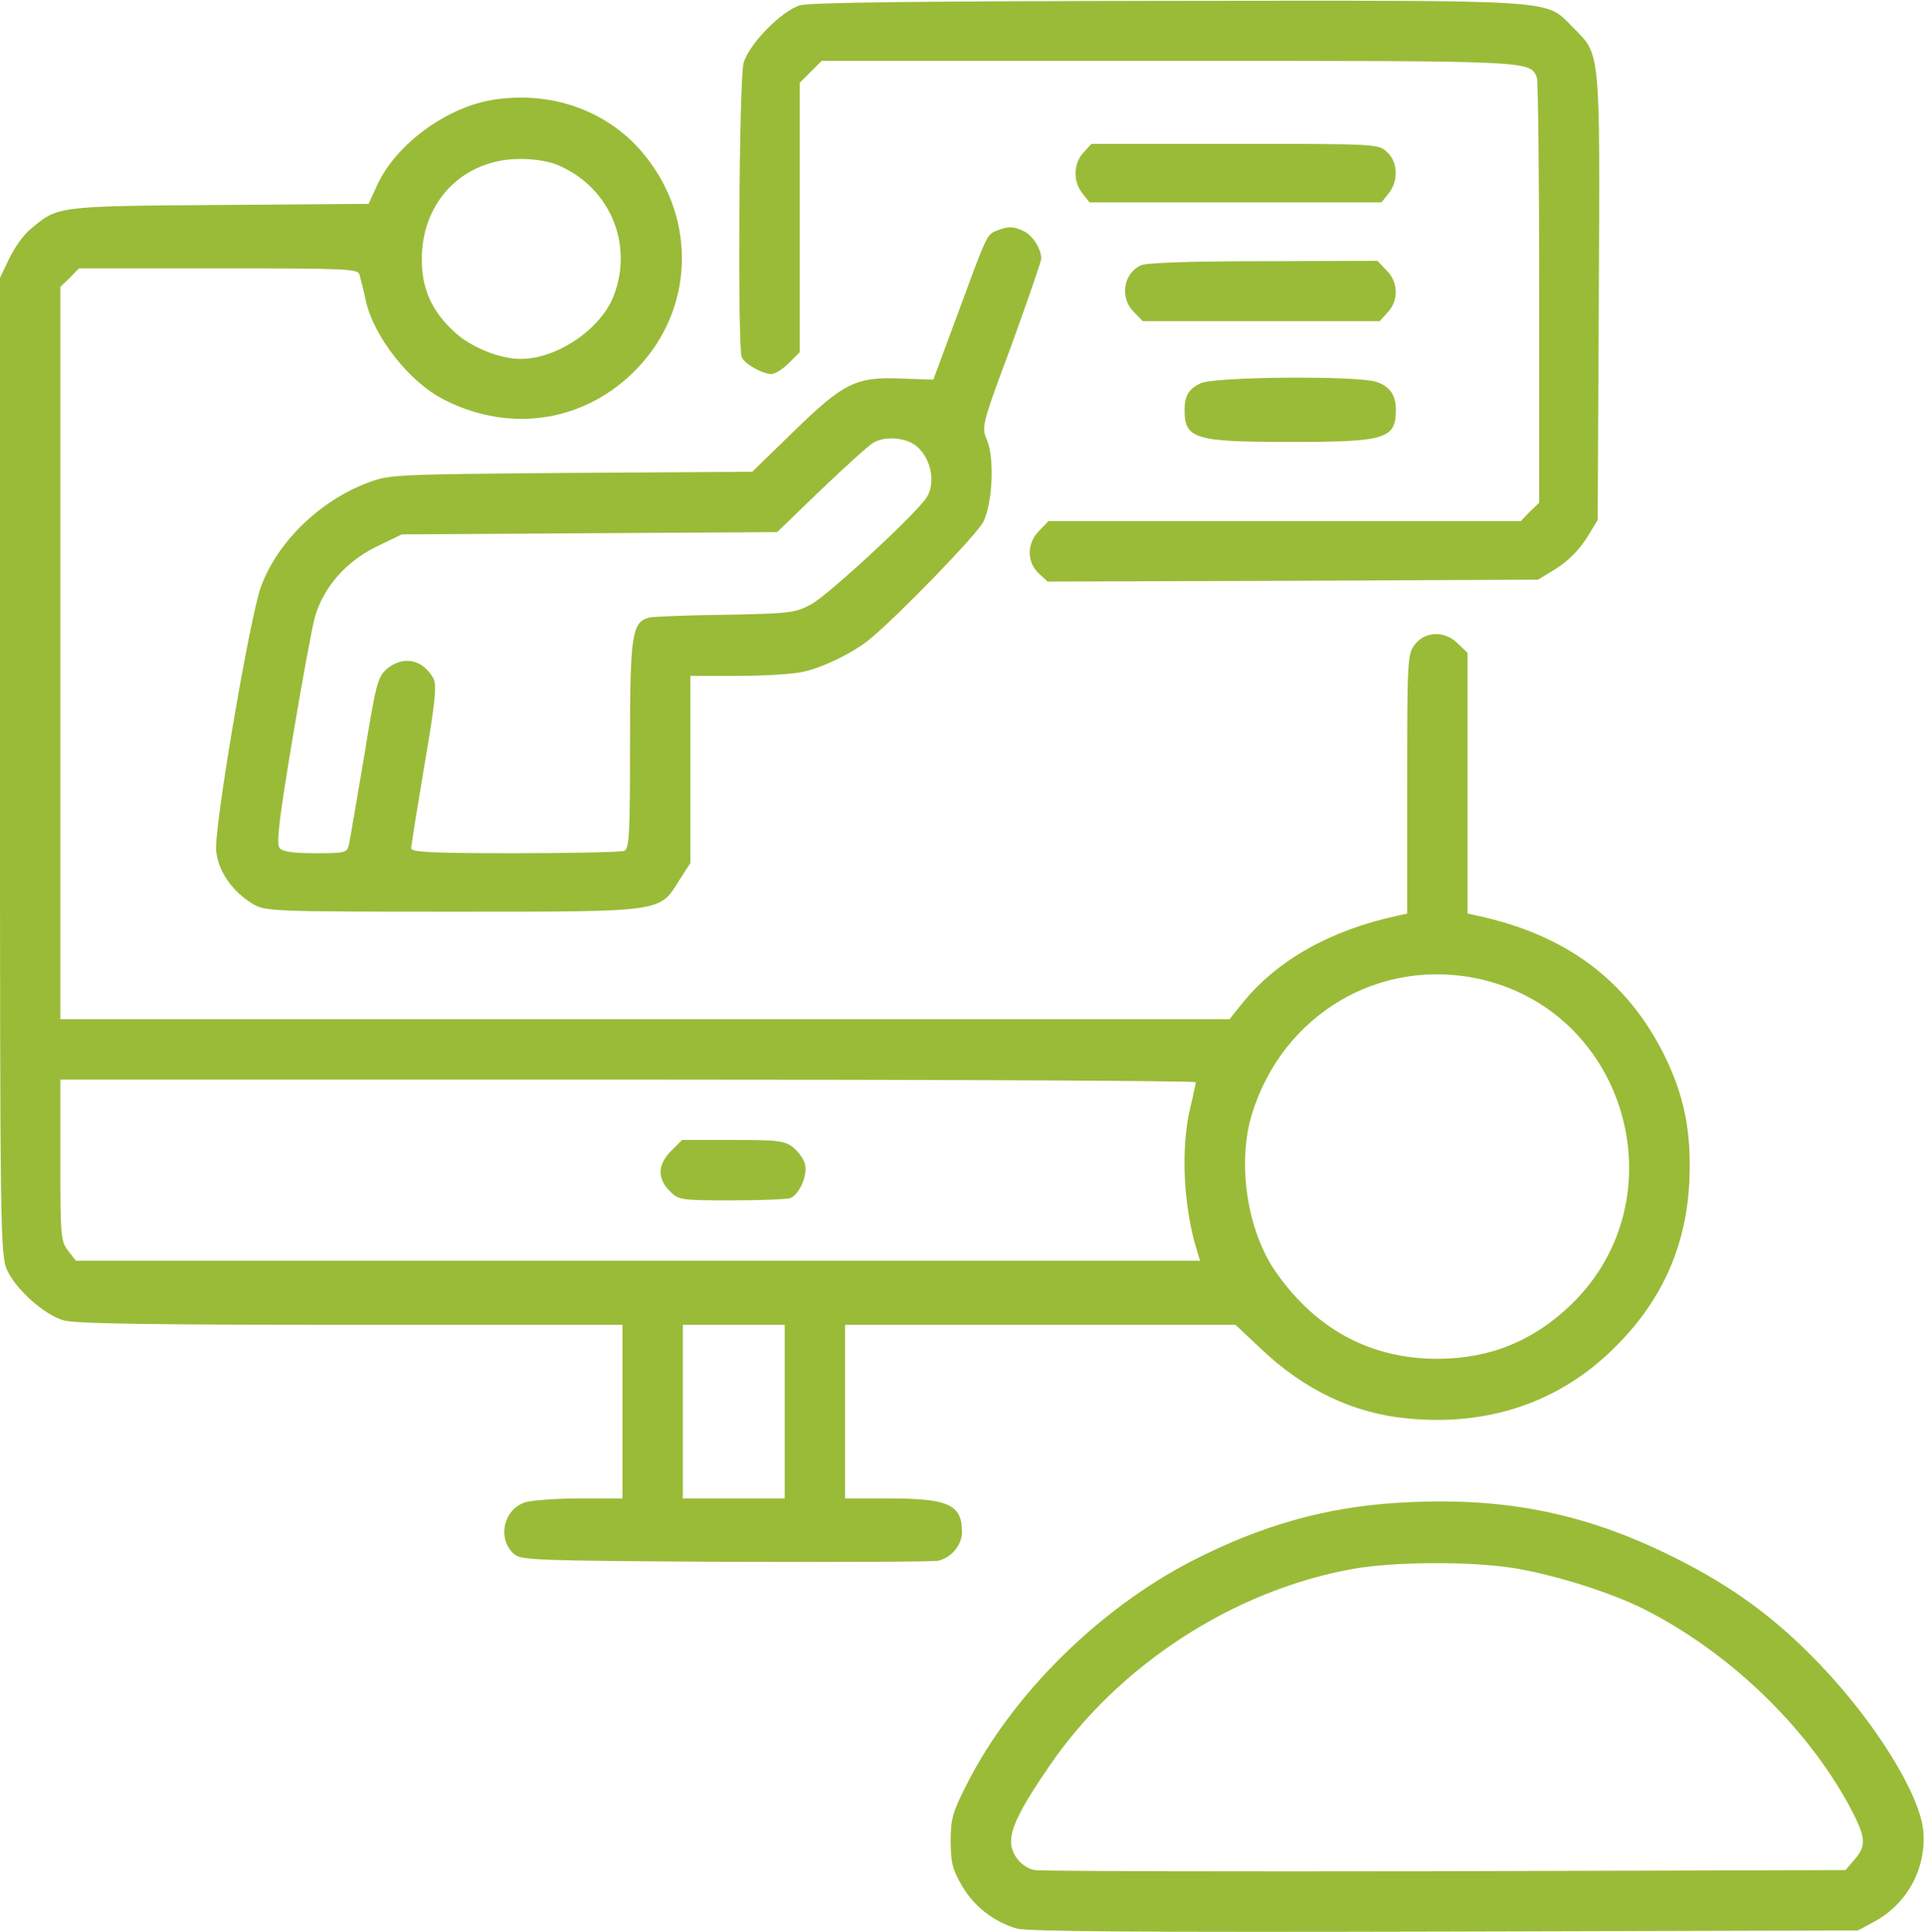 <?xml version="1.0" encoding="UTF-8"?> <svg xmlns="http://www.w3.org/2000/svg" width="255" height="256" viewBox="0 0 255 256" fill="none"><path d="M106.001 0.714C103.551 1.464 99.201 5.914 98.551 8.364C97.951 10.464 97.751 45.814 98.301 47.314C98.651 48.214 101.051 49.564 102.251 49.564C102.701 49.564 103.751 48.914 104.551 48.114L106.001 46.664V28.814V10.964L107.451 9.514L108.901 8.064H154.751C203.401 8.064 202.801 8.014 203.701 10.314C203.851 10.764 204.001 23.614 204.001 38.864V66.614L202.751 67.814L201.551 69.064H170.251H138.951L137.751 70.314C136.101 71.914 136.051 74.464 137.651 75.964L138.851 77.064L171.351 76.964L203.851 76.814L206.301 75.314C207.801 74.364 209.301 72.864 210.251 71.364L211.751 68.914L211.901 39.364C212.051 6.214 212.151 7.314 208.451 3.614C204.701 -0.136 207.451 0.064 154.801 0.114C122.001 0.164 107.201 0.314 106.001 0.714Z" fill="#9ABB38"></path><path d="M65.75 13.164C59.45 14.014 52.6 18.964 50.05 24.414L48.85 27.014L29.05 27.164C7.45 27.314 7.65 27.314 4.05 30.364C3.1 31.114 1.85 32.914 1.2 34.314L0 36.814V101.564C0 163.314 0.05 166.414 0.95 168.314C2.1 170.864 5.85 174.214 8.4 174.964C9.85 175.414 20.25 175.564 46.45 175.564H82.5V187.064V198.564H76.8C73.7 198.564 70.4 198.814 69.5 199.114C66.7 200.114 65.9 203.914 68.1 205.914C69.05 206.764 70.85 206.814 96.2 206.964C111.05 207.014 123.75 206.964 124.4 206.814C126.15 206.364 127.5 204.714 127.5 203.014C127.5 199.364 125.7 198.564 117.7 198.564H112V187.064V175.564H137.9H163.75L167.05 178.664C172.8 184.164 179.4 187.314 186.55 187.964C197.15 189.014 206.55 185.864 213.75 178.814C220.15 172.614 223.5 165.264 223.9 156.514C224.2 149.864 223.2 145.114 220.5 139.664C215.55 129.864 207.6 123.914 195.9 121.364L194.5 121.064V103.764V86.514L193.25 85.314C191.55 83.564 188.95 83.614 187.55 85.364C186.55 86.664 186.5 87.264 186.5 103.864V121.064L185.15 121.364C176.35 123.264 169.35 127.214 164.8 132.764L162.95 135.064H85.45H8V86.564V38.014L9.25 36.814L10.45 35.564H28.95C46.15 35.564 47.45 35.614 47.65 36.414C47.8 36.914 48.2 38.514 48.5 39.914C49.6 44.714 54.3 50.664 58.85 52.964C67.75 57.514 77.8 55.864 84.55 48.714C91.9 40.964 92.35 29.264 85.6 20.764C81 14.914 73.55 12.064 65.75 13.164ZM74.25 22.014C80.9 25.014 83.95 32.414 81.35 39.164C79.65 43.614 73.85 47.564 69 47.564C66.25 47.564 62.4 46.014 60.25 44.014C57.2 41.214 55.9 38.264 55.9 34.364C55.9 26.664 61.4 21.064 68.95 21.064C71.05 21.064 73 21.414 74.25 22.014ZM196.45 129.814C215.8 134.414 222.55 158.914 208.3 172.814C203.3 177.664 197.5 180.064 190.5 180.064C181.65 180.064 174.4 176.164 169.1 168.564C165.3 163.114 163.95 154.264 165.9 147.714C170 134.314 183.05 126.664 196.45 129.814ZM158.5 143.414C158.45 143.664 158.15 145.164 157.75 146.814C156.45 152.214 156.85 160.064 158.7 165.914L159.05 167.064H84.55H10.05L9.05 165.764C8.05 164.514 8 163.814 8 153.764V143.064H83.25C124.65 143.064 158.5 143.214 158.5 143.414ZM104 187.064V198.564H97.25H90.5V187.064V175.564H97.25H104V187.064Z" fill="#9ABB38"></path><path d="M88.95 152.514C87.15 154.314 87.1 156.164 88.75 157.814C89.9 159.014 90.2 159.064 96.95 159.064C100.8 159.064 104.3 158.914 104.75 158.764C105.95 158.264 107.05 155.764 106.7 154.314C106.55 153.614 105.8 152.614 105.15 152.064C104 151.164 103.1 151.064 97.15 151.064H90.4L88.95 152.514Z" fill="#9ABB38"></path><path d="M143.6 20.214C142.25 21.664 142.2 24.064 143.45 25.614L144.4 26.814H163.75H183.1L184.05 25.614C185.35 24.014 185.3 21.514 183.85 20.164C182.7 19.064 182.5 19.064 163.7 19.064H144.65L143.6 20.214Z" fill="#9ABB38"></path><path d="M132.1 30.564C130.75 31.114 130.8 31.114 126.85 41.814L123.7 50.314L119.4 50.164C113.45 49.914 111.8 50.714 105.1 57.264L99.7 62.514L75.75 62.664C52.3 62.864 51.7 62.864 48.75 63.964C42.4 66.364 36.8 71.764 34.6 77.714C33.15 81.564 28.35 109.714 28.65 112.714C28.9 115.464 30.8 118.164 33.55 119.814C35.2 120.764 36.15 120.814 60 120.814C88.25 120.814 87.35 120.914 90.05 116.614L91.5 114.364V101.964V89.564H97.9C101.4 89.564 105.25 89.314 106.5 89.014C109.2 88.414 113.1 86.464 115.2 84.764C119.1 81.564 129.55 70.764 130.35 69.114C131.55 66.614 131.8 60.814 130.85 58.414C130.05 56.564 130.05 56.514 134.05 45.764C136.2 39.814 138 34.664 138 34.264C138 32.964 136.85 31.164 135.65 30.614C134.25 29.964 133.65 29.964 132.1 30.564ZM120.65 58.614C123.05 59.714 124.25 63.514 122.85 65.864C121.7 67.814 109.7 78.964 107.45 80.114C105.4 81.214 104.55 81.314 96.25 81.464C91.3 81.514 86.75 81.714 86.15 81.814C83.75 82.364 83.5 83.914 83.5 98.714C83.5 110.764 83.4 112.514 82.7 112.764C82.25 112.914 75.75 113.064 68.2 113.064C57.05 113.064 54.5 112.914 54.5 112.414C54.5 112.014 55.3 107.064 56.25 101.414C57.7 92.964 57.9 90.864 57.45 89.914C56.05 87.364 53.4 86.814 51.25 88.664C50.05 89.714 49.8 90.714 48.25 100.314C47.25 106.064 46.4 111.314 46.25 111.914C46 113.014 45.75 113.064 41.8 113.064C38.85 113.064 37.45 112.864 37.05 112.364C36.6 111.814 37 108.464 38.75 98.014C40 90.464 41.35 83.164 41.75 81.714C42.9 77.814 45.8 74.464 49.85 72.464L53.25 70.814L78.1 70.664L103 70.514L108.85 64.864C112.1 61.764 115.2 58.964 115.75 58.664C117.05 57.914 119.1 57.914 120.65 58.614Z" fill="#9ABB38"></path><path d="M151.201 35.164C148.851 36.264 148.401 39.464 150.251 41.314L151.451 42.564H167.151H182.851L183.901 41.414C185.401 39.814 185.351 37.364 183.751 35.814L182.551 34.564L167.401 34.614C158.051 34.614 151.851 34.814 151.201 35.164Z" fill="#9ABB38"></path><path d="M159.2 50.764C157.55 51.514 157 52.414 157 54.314C157 58.164 158.3 58.564 171 58.564C183.75 58.564 185 58.164 185 54.264C185 52.364 184.2 51.214 182.45 50.614C180.05 49.764 161.2 49.914 159.2 50.764Z" fill="#9ABB38"></path><path d="M185 199.164C175.6 199.764 167.1 202.164 158.05 206.814C145.7 213.164 134.3 224.414 128.25 236.214C126.25 240.164 126 240.964 126 243.964C126 246.764 126.25 247.764 127.45 249.814C129.05 252.614 131.7 254.664 134.75 255.564C136.2 255.964 151.85 256.064 191.5 255.964L246.25 255.814L248.3 254.714C252.8 252.314 255.35 247.564 254.9 242.564C254.4 237.714 248.6 228.314 241.3 220.664C235.35 214.414 229.6 210.214 221.75 206.314C209.8 200.364 198.9 198.264 185 199.164ZM201.05 207.864C206.45 208.814 213.4 211.014 217.75 213.164C229 218.814 239.2 228.564 245 239.114C247.3 243.414 247.45 244.514 245.8 246.414L244.6 247.814L191.4 247.964C162.2 248.014 137.75 247.964 137.1 247.814C135.35 247.414 134 245.714 134 244.064C134 242.114 135.35 239.464 139.05 234.064C148.2 220.664 163.45 210.764 179.25 207.914C184.8 206.914 195.25 206.864 201.05 207.864Z" fill="#9ABB38"></path></svg> 